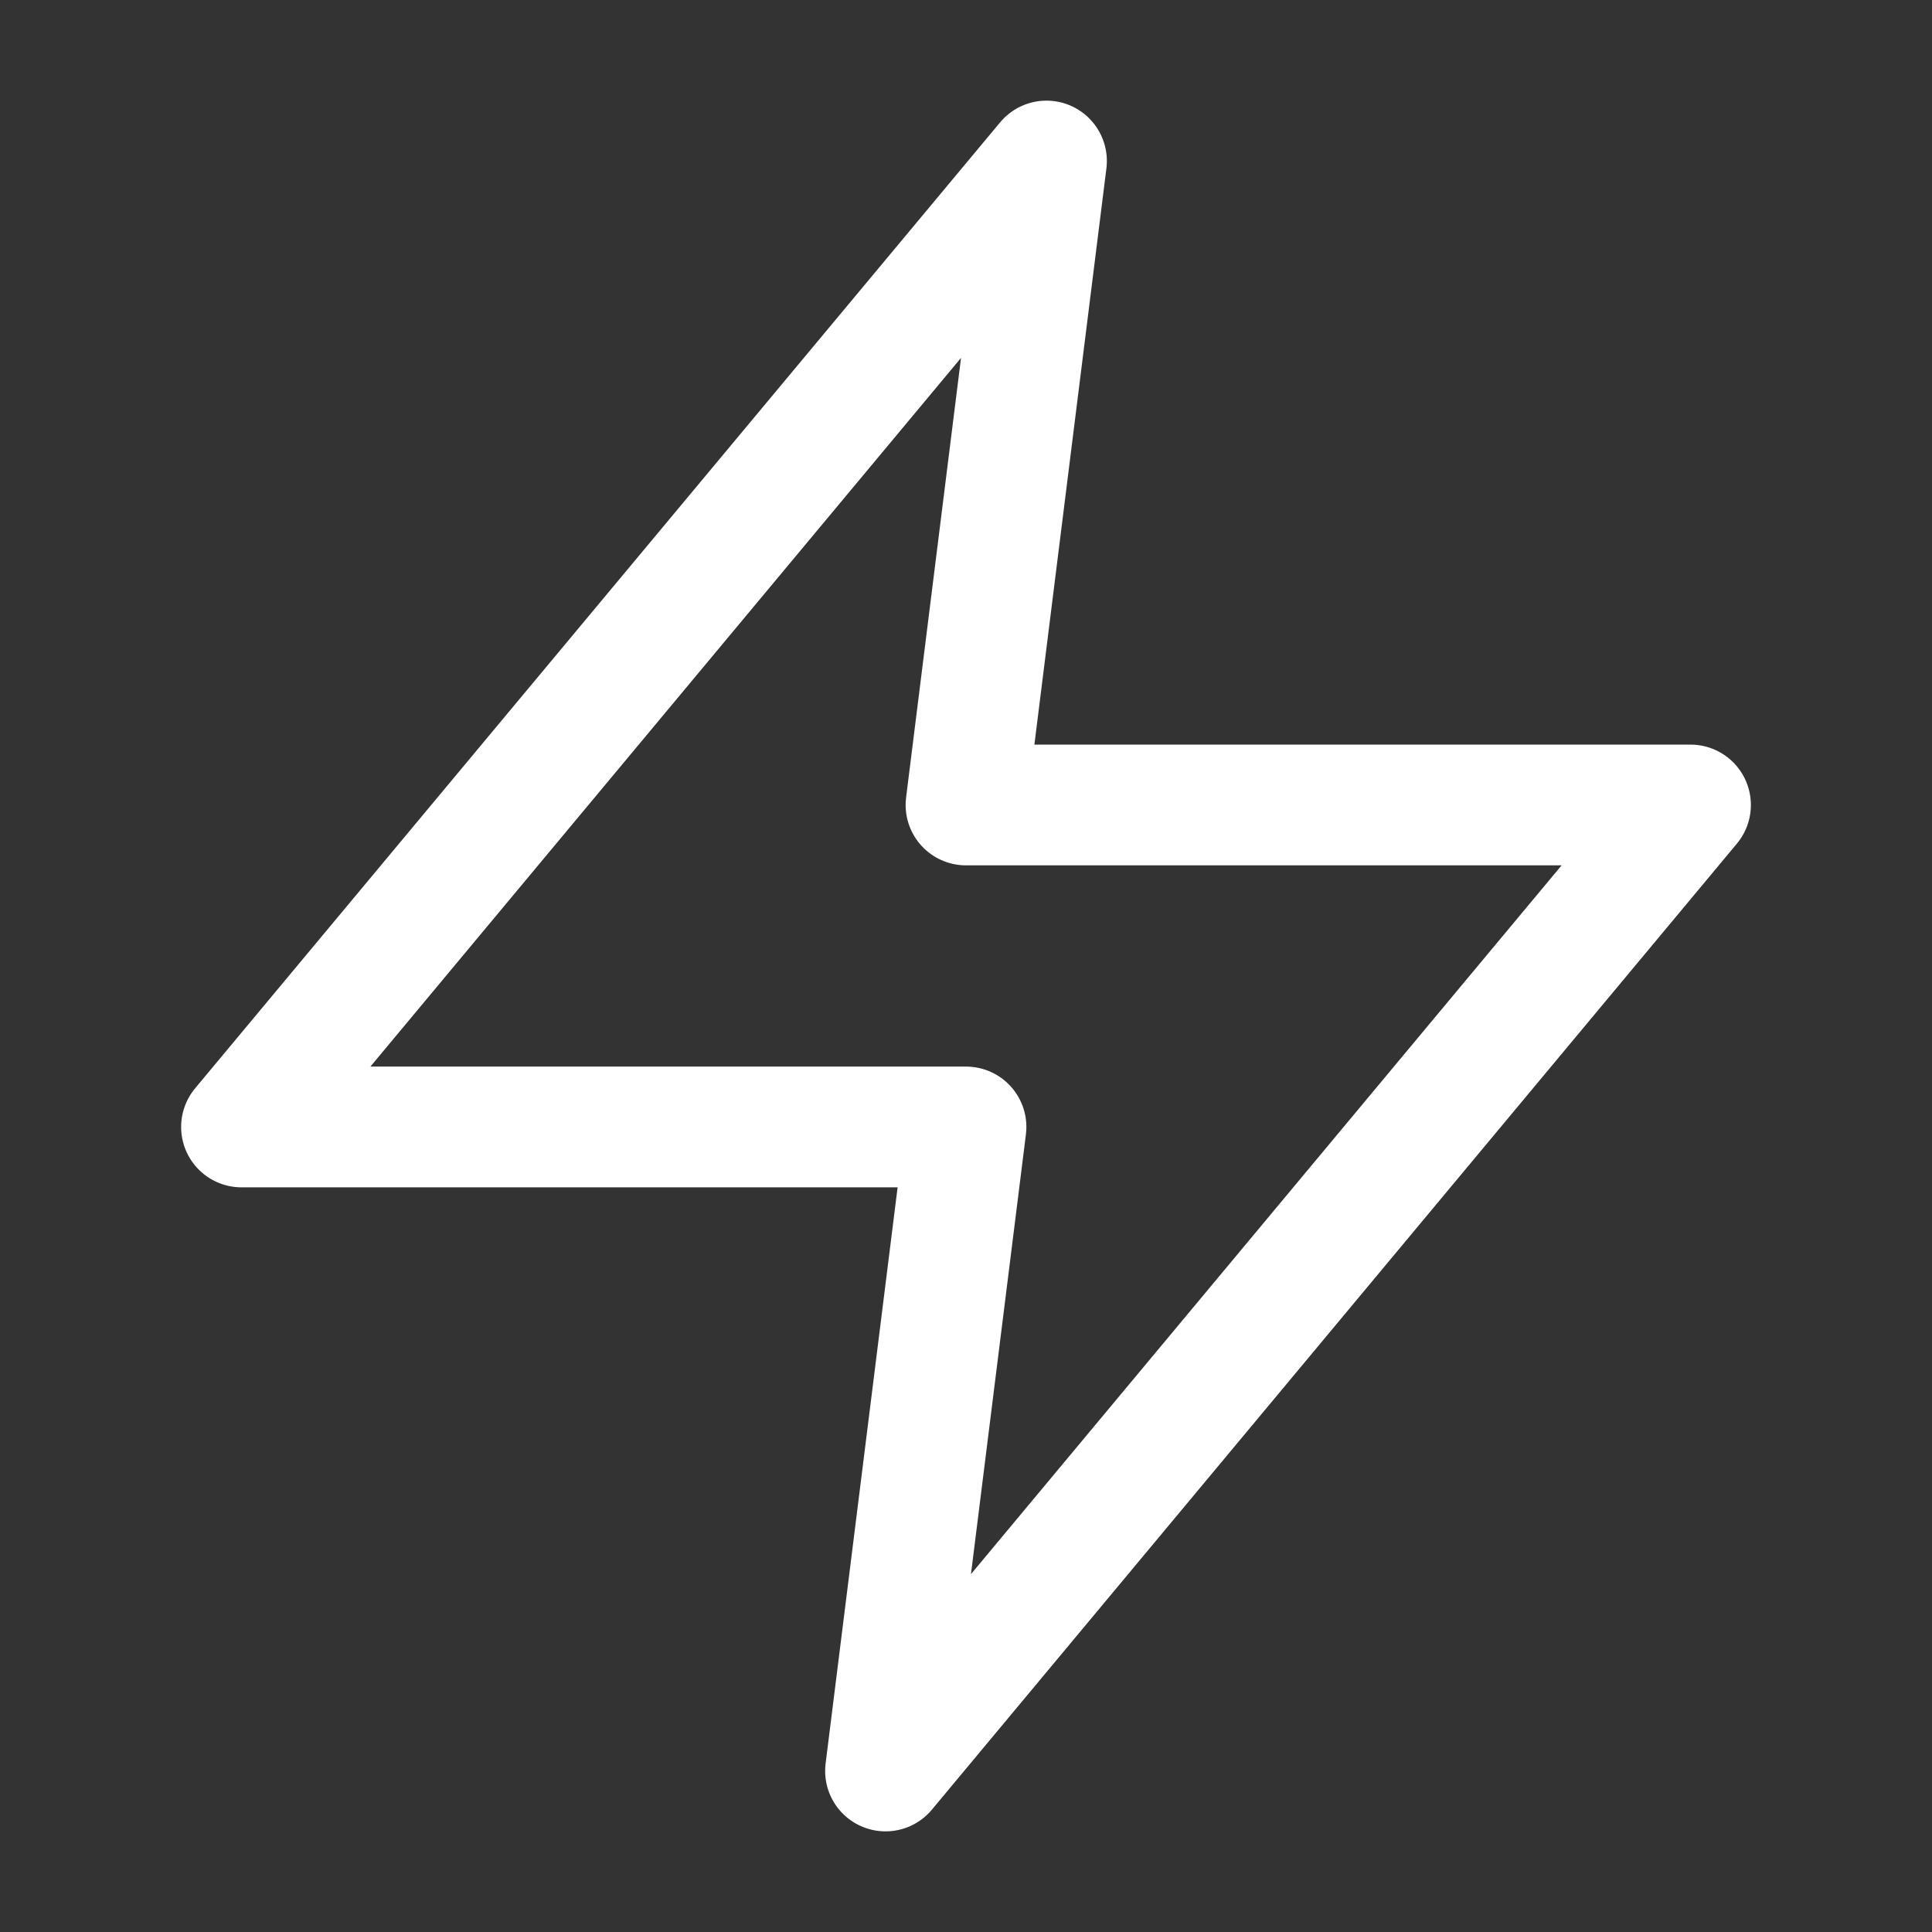 <svg width="32" height="32" viewBox="0 0 32 32" fill="none" xmlns="http://www.w3.org/2000/svg">
<rect x="0" y="0" width="32" height="32" fill="#333333" stroke="none"/>
<path d="M17.333 2.667L4 18.666H16L14.667 29.333L28 13.333H16L17.333 2.667Z" stroke="white" stroke-width="2" stroke-linecap="round" stroke-linejoin="round"/>
</svg>
